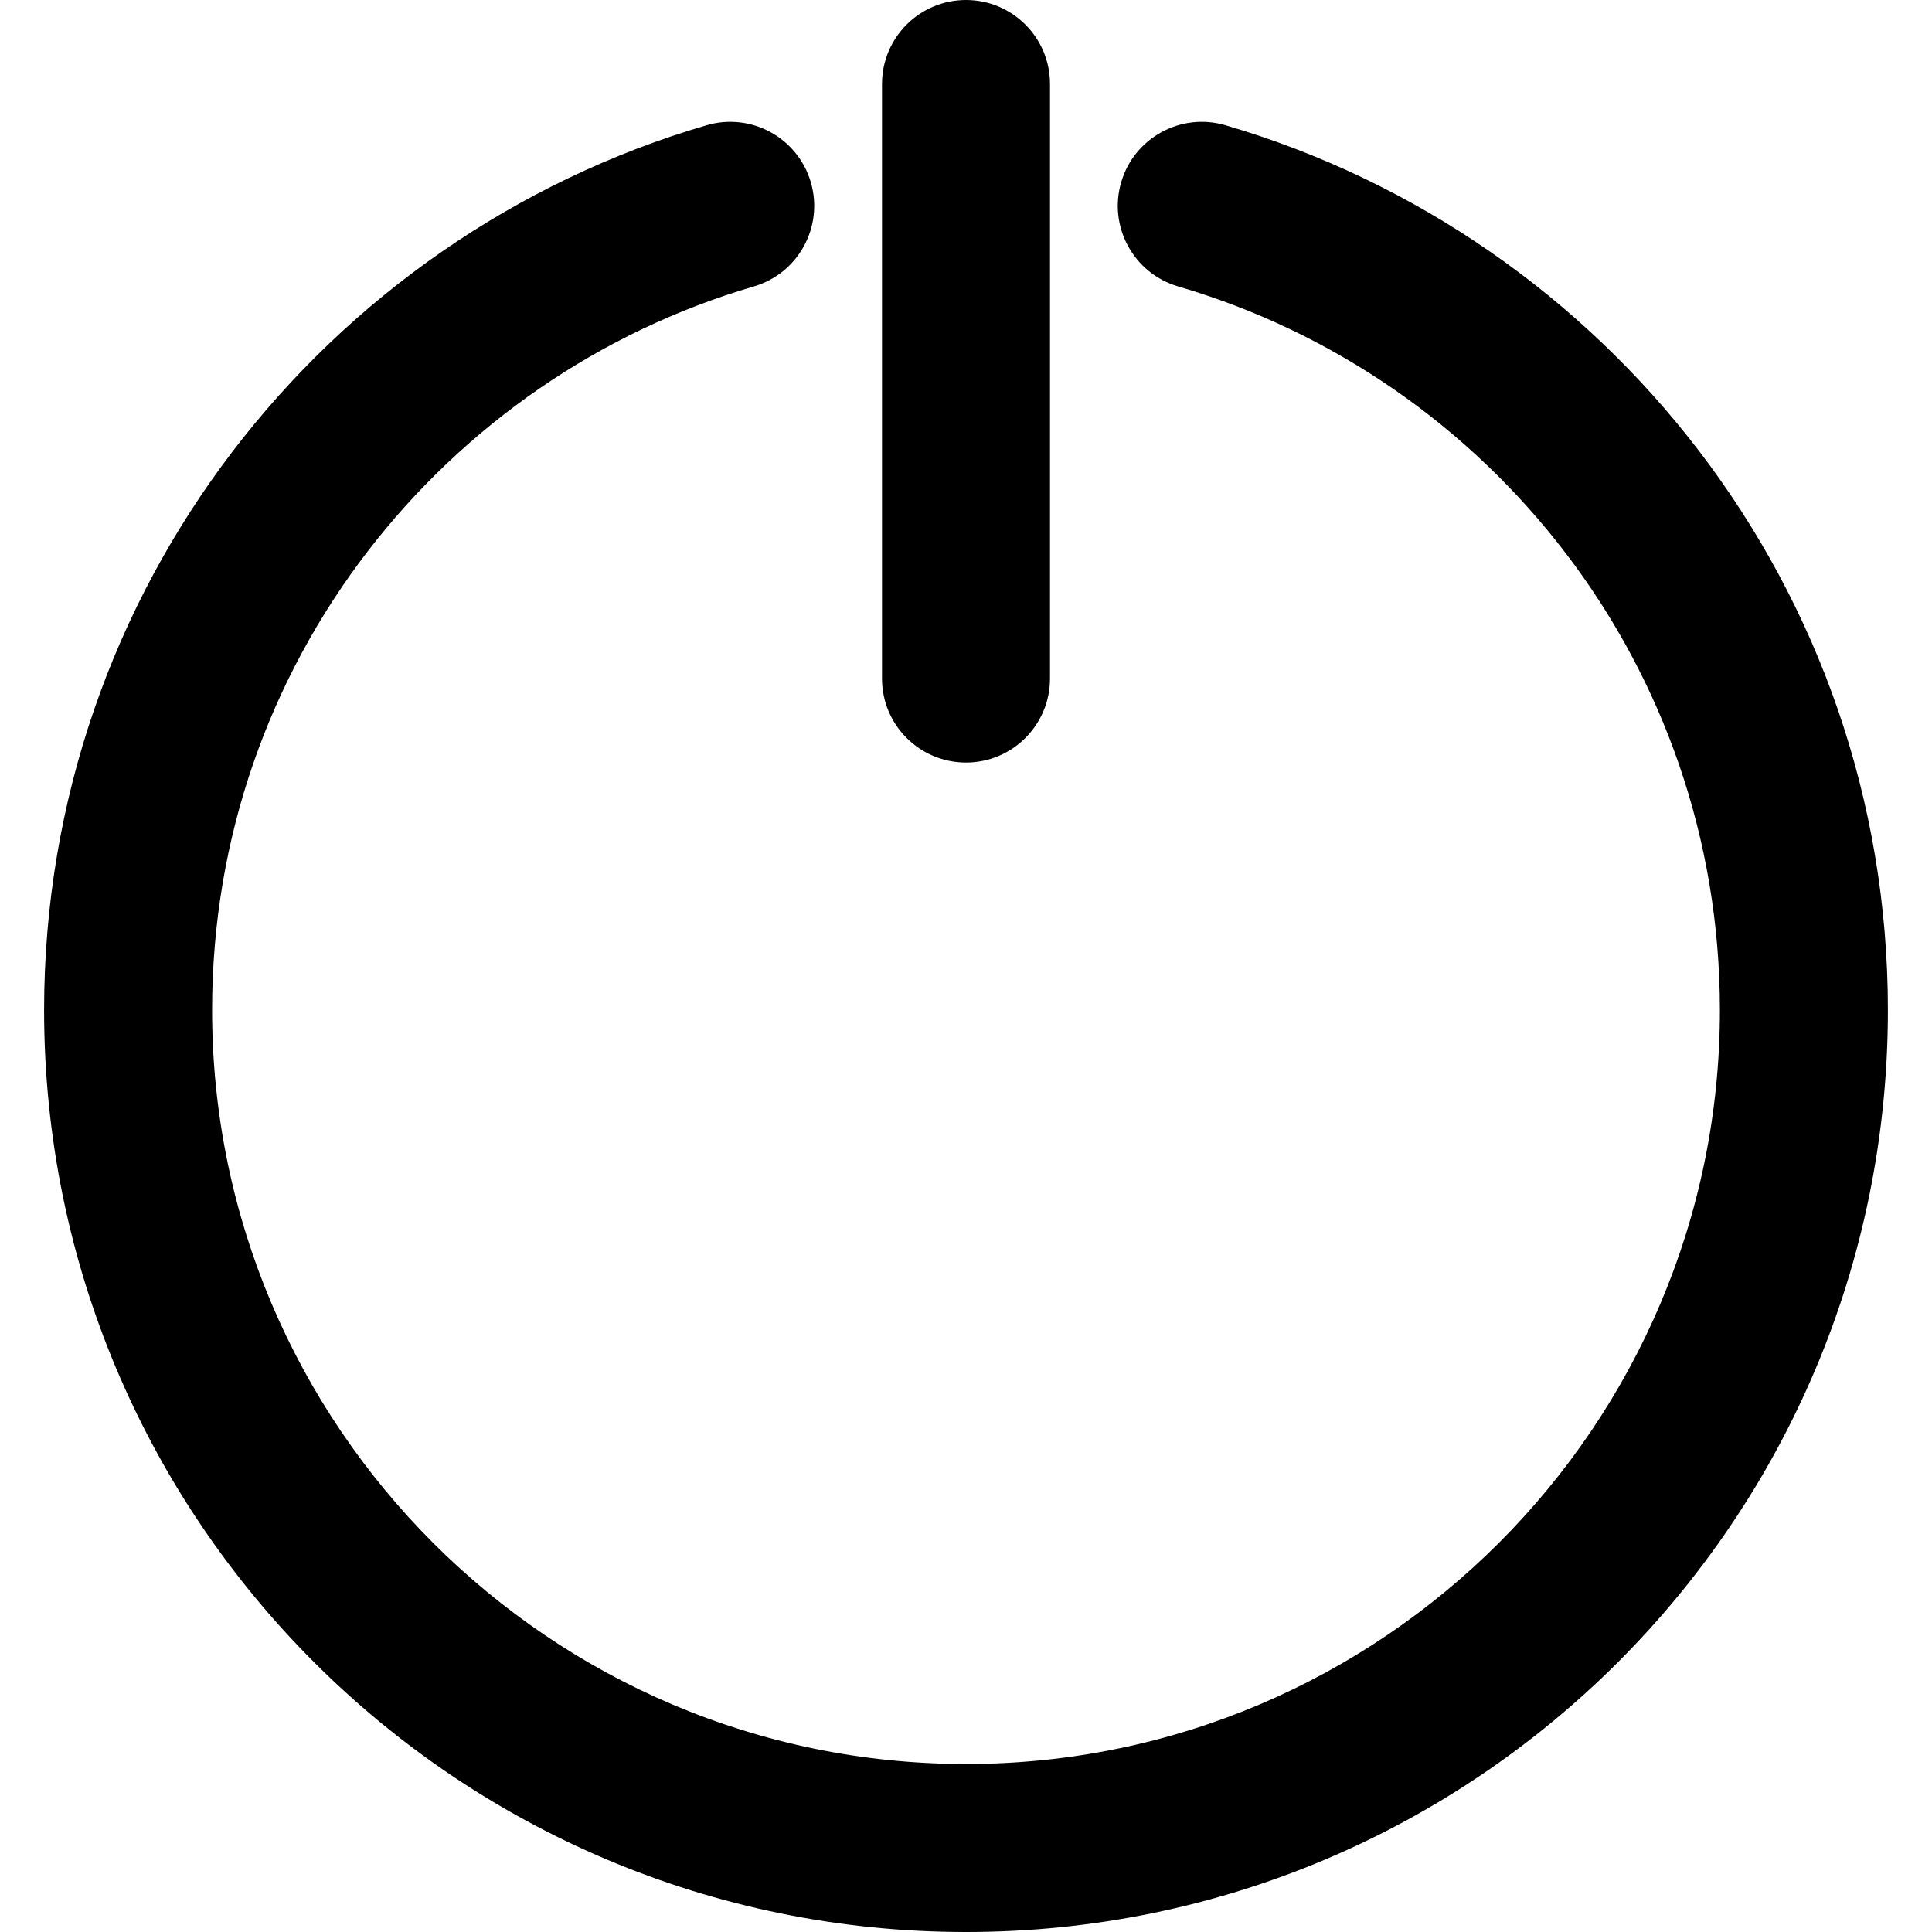 <?xml version="1.0" encoding="UTF-8"?> <!-- Generator: Adobe Illustrator 19.0.0, SVG Export Plug-In . SVG Version: 6.00 Build 0) --> <svg xmlns="http://www.w3.org/2000/svg" xmlns:xlink="http://www.w3.org/1999/xlink" version="1.1" id="Layer_1" x="0px" y="0px" viewBox="0 0 512 512" style="enable-background:new 0 0 512 512;" xml:space="preserve"> <g> <g> <path d="M324.743,33.183c-11.795-3.453-24.164,3.311-27.618,15.112c-3.455,11.799,3.31,24.164,15.111,27.618 c82.769,24.227,143.556,100.767,143.556,191.774c0,110.166-89.626,199.791-199.791,199.791S56.209,377.853,56.209,267.687 c0-92.158,61.92-167.878,143.555-191.774c11.799-3.454,18.566-15.819,15.111-27.618c-3.454-11.798-15.816-18.564-27.618-15.111 C86.357,62.719,11.687,156.042,11.687,267.687C11.687,402.73,120.97,512,256,512c135.043,0,244.313-109.282,244.313-244.313 C500.313,155.945,425.544,62.689,324.743,33.183z"></path> </g> </g> <g> <g> <path d="M256,0c-12.295,0-22.261,9.966-22.261,22.261v157.558c0,12.295,9.966,22.261,22.261,22.261s22.261-9.966,22.261-22.261 V22.261C278.261,9.966,268.295,0,256,0z"></path> </g> </g> <g> </g> <g> </g> <g> </g> <g> </g> <g> </g> <g> </g> <g> </g> <g> </g> <g> </g> <g> </g> <g> </g> <g> </g> <g> </g> <g> </g> <g> </g> </svg> 